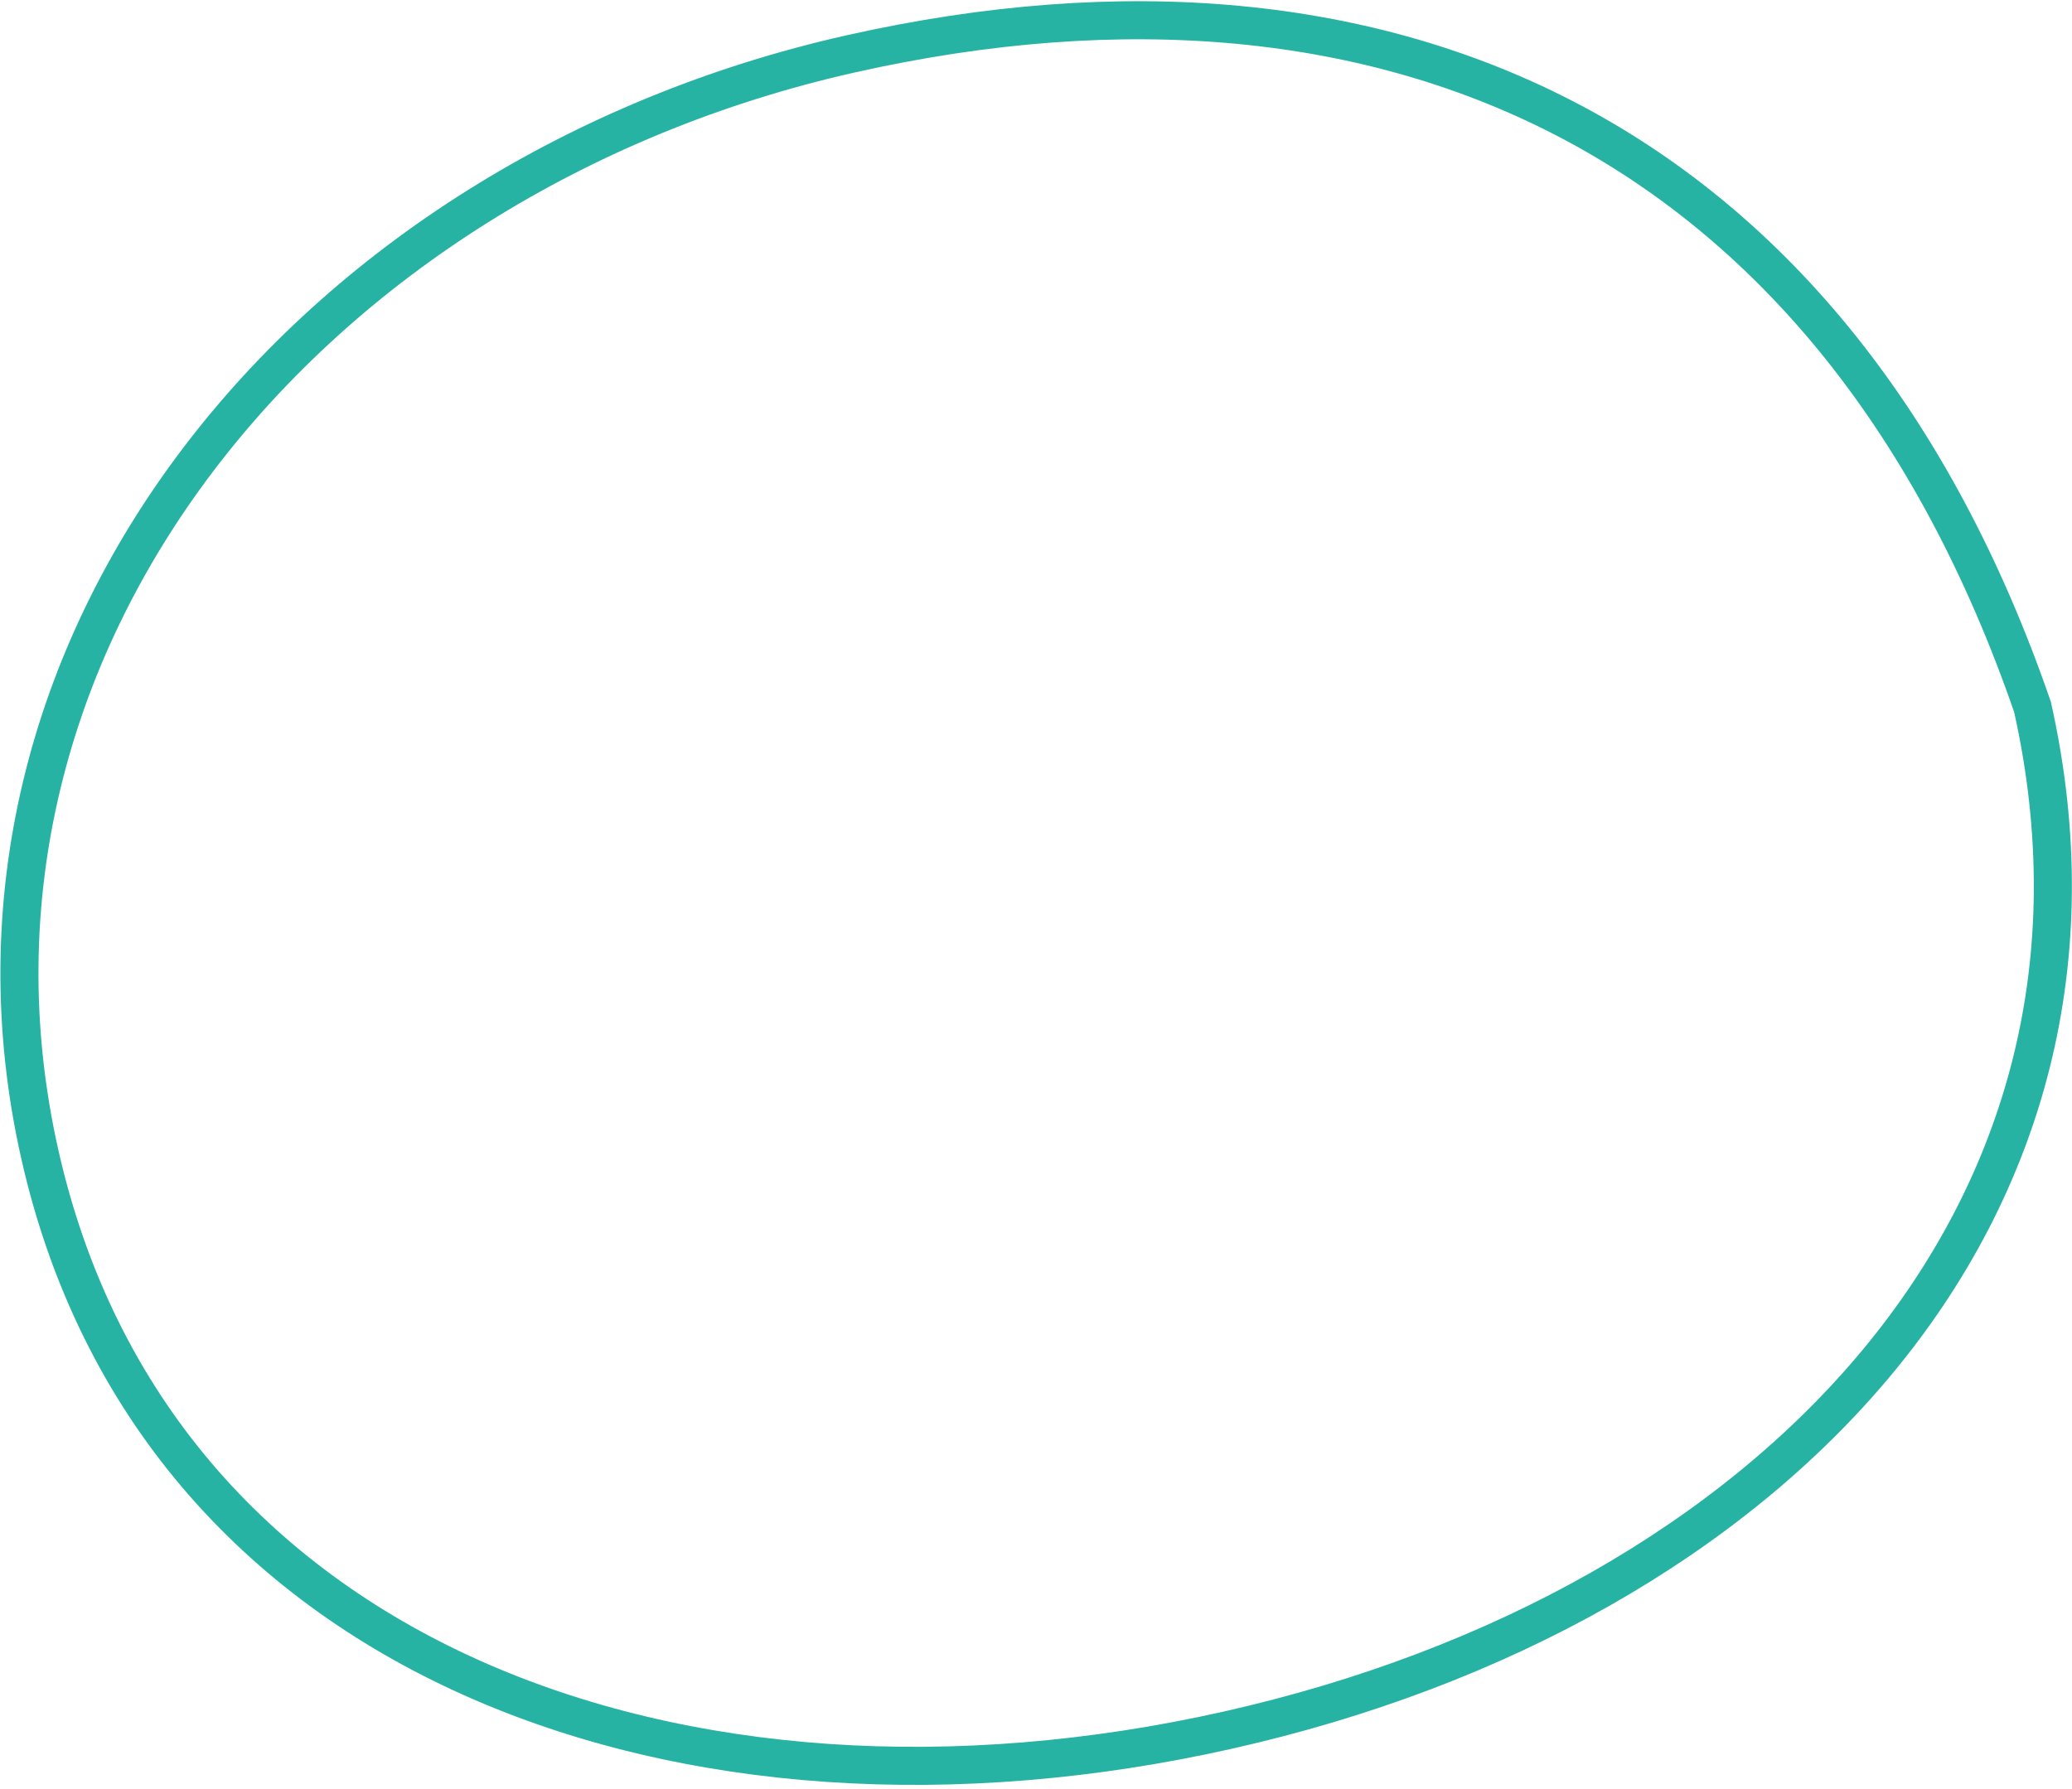 <?xml version="1.0" encoding="UTF-8"?> <svg xmlns="http://www.w3.org/2000/svg" width="381" height="329" viewBox="0 0 381 329" fill="none"> <path d="M7.299 212.204C17.787 258.855 47.261 290.877 86.624 308.527C126.08 326.218 175.571 329.491 225.762 318.208C275.949 306.925 318.222 283.025 345.266 250.412C372.207 217.923 384.166 176.658 373.738 130.021C355.692 77.729 326.255 42.228 289.13 22.512C251.937 2.76 206.608 -1.373 156.451 9.903C56.227 32.435 -13.66 118.979 7.299 212.204Z" stroke="#27B3A3" stroke-width="7"></path> </svg> 